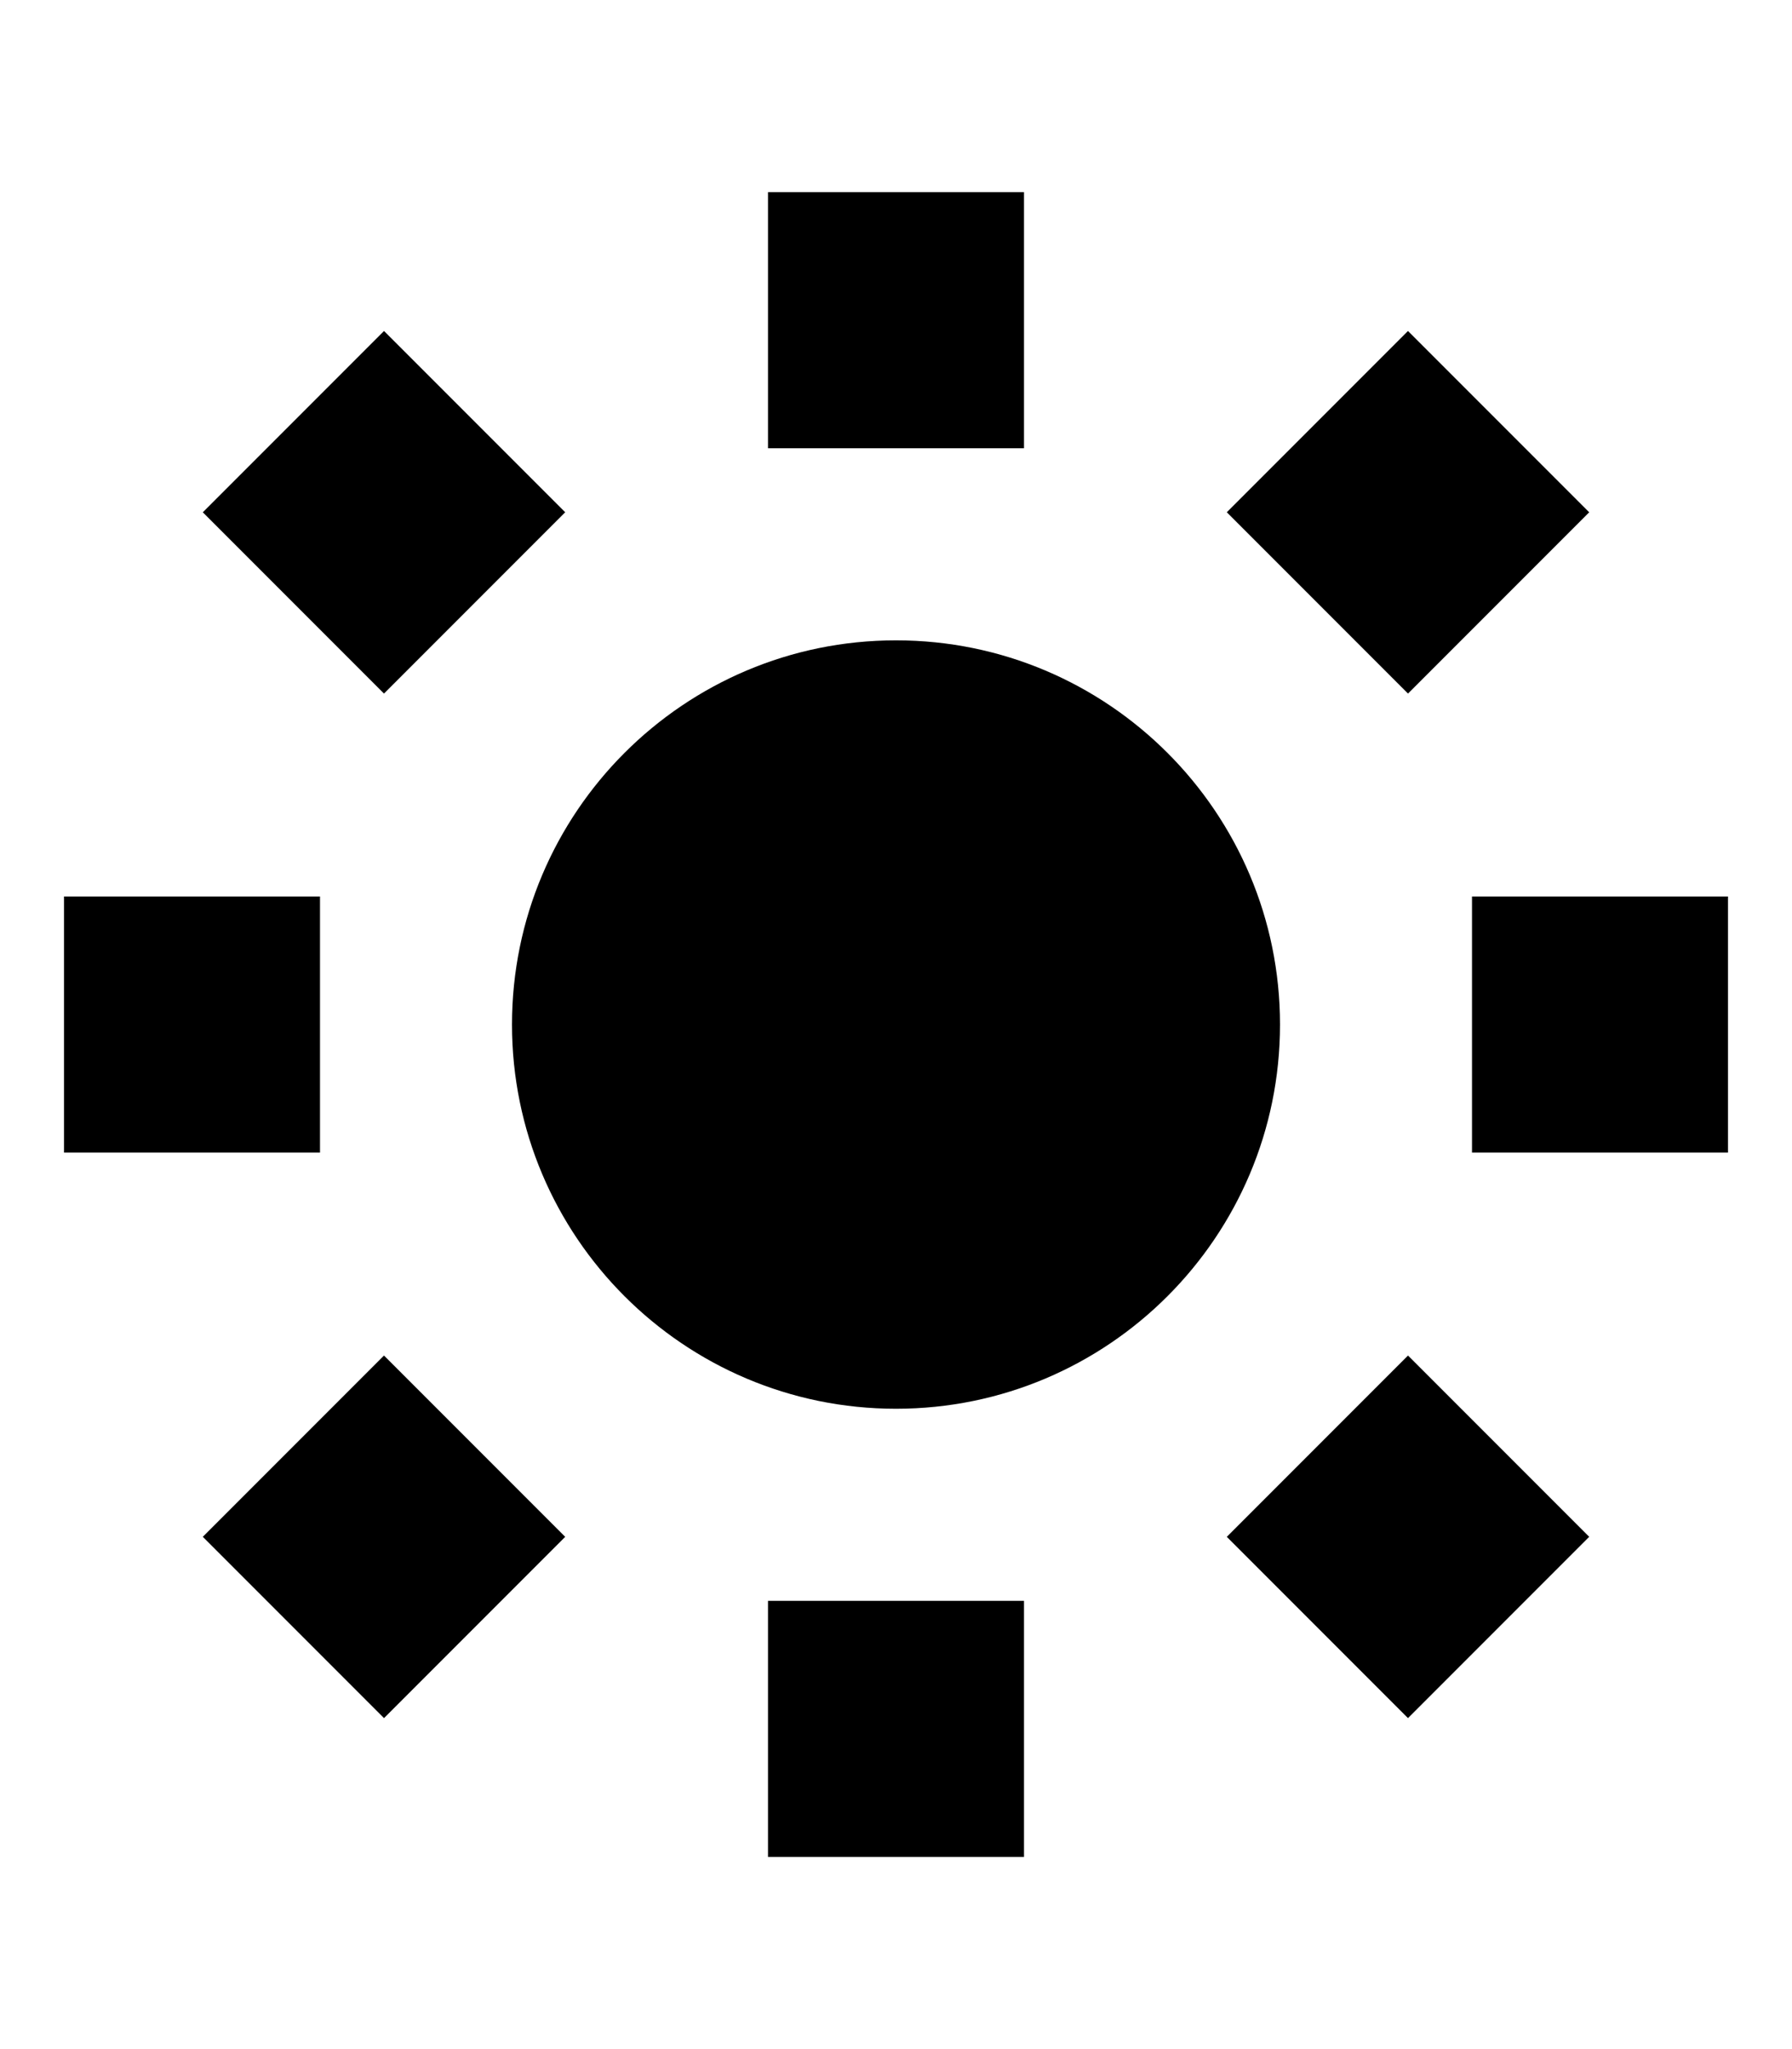 <svg xmlns="http://www.w3.org/2000/svg" viewBox="0 0 448 512"><!--! Font Awesome Pro 6.2.0 by @fontawesome - https://fontawesome.com License - https://fontawesome.com/license (Commercial License) Copyright 2022 Fonticons, Inc. --><path d="M192 48v64h64V48H192zM96 82.7L50.7 128 96 173.3 141.3 128 96 82.7zM16 224v64H80l0-64H16zM141.3 384L96 338.7 50.7 384 96 429.3 141.3 384zM256 464V400H192v64h64zm50.7-80L352 429.3 397.3 384 352 338.7 306.7 384zM432 224H368v64h64V224zm-34.7-96L352 82.7 306.7 128 352 173.3 397.3 128zM224 352c53 0 96-43 96-96s-43-96-96-96s-96 43-96 96s43 96 96 96z"/></svg>